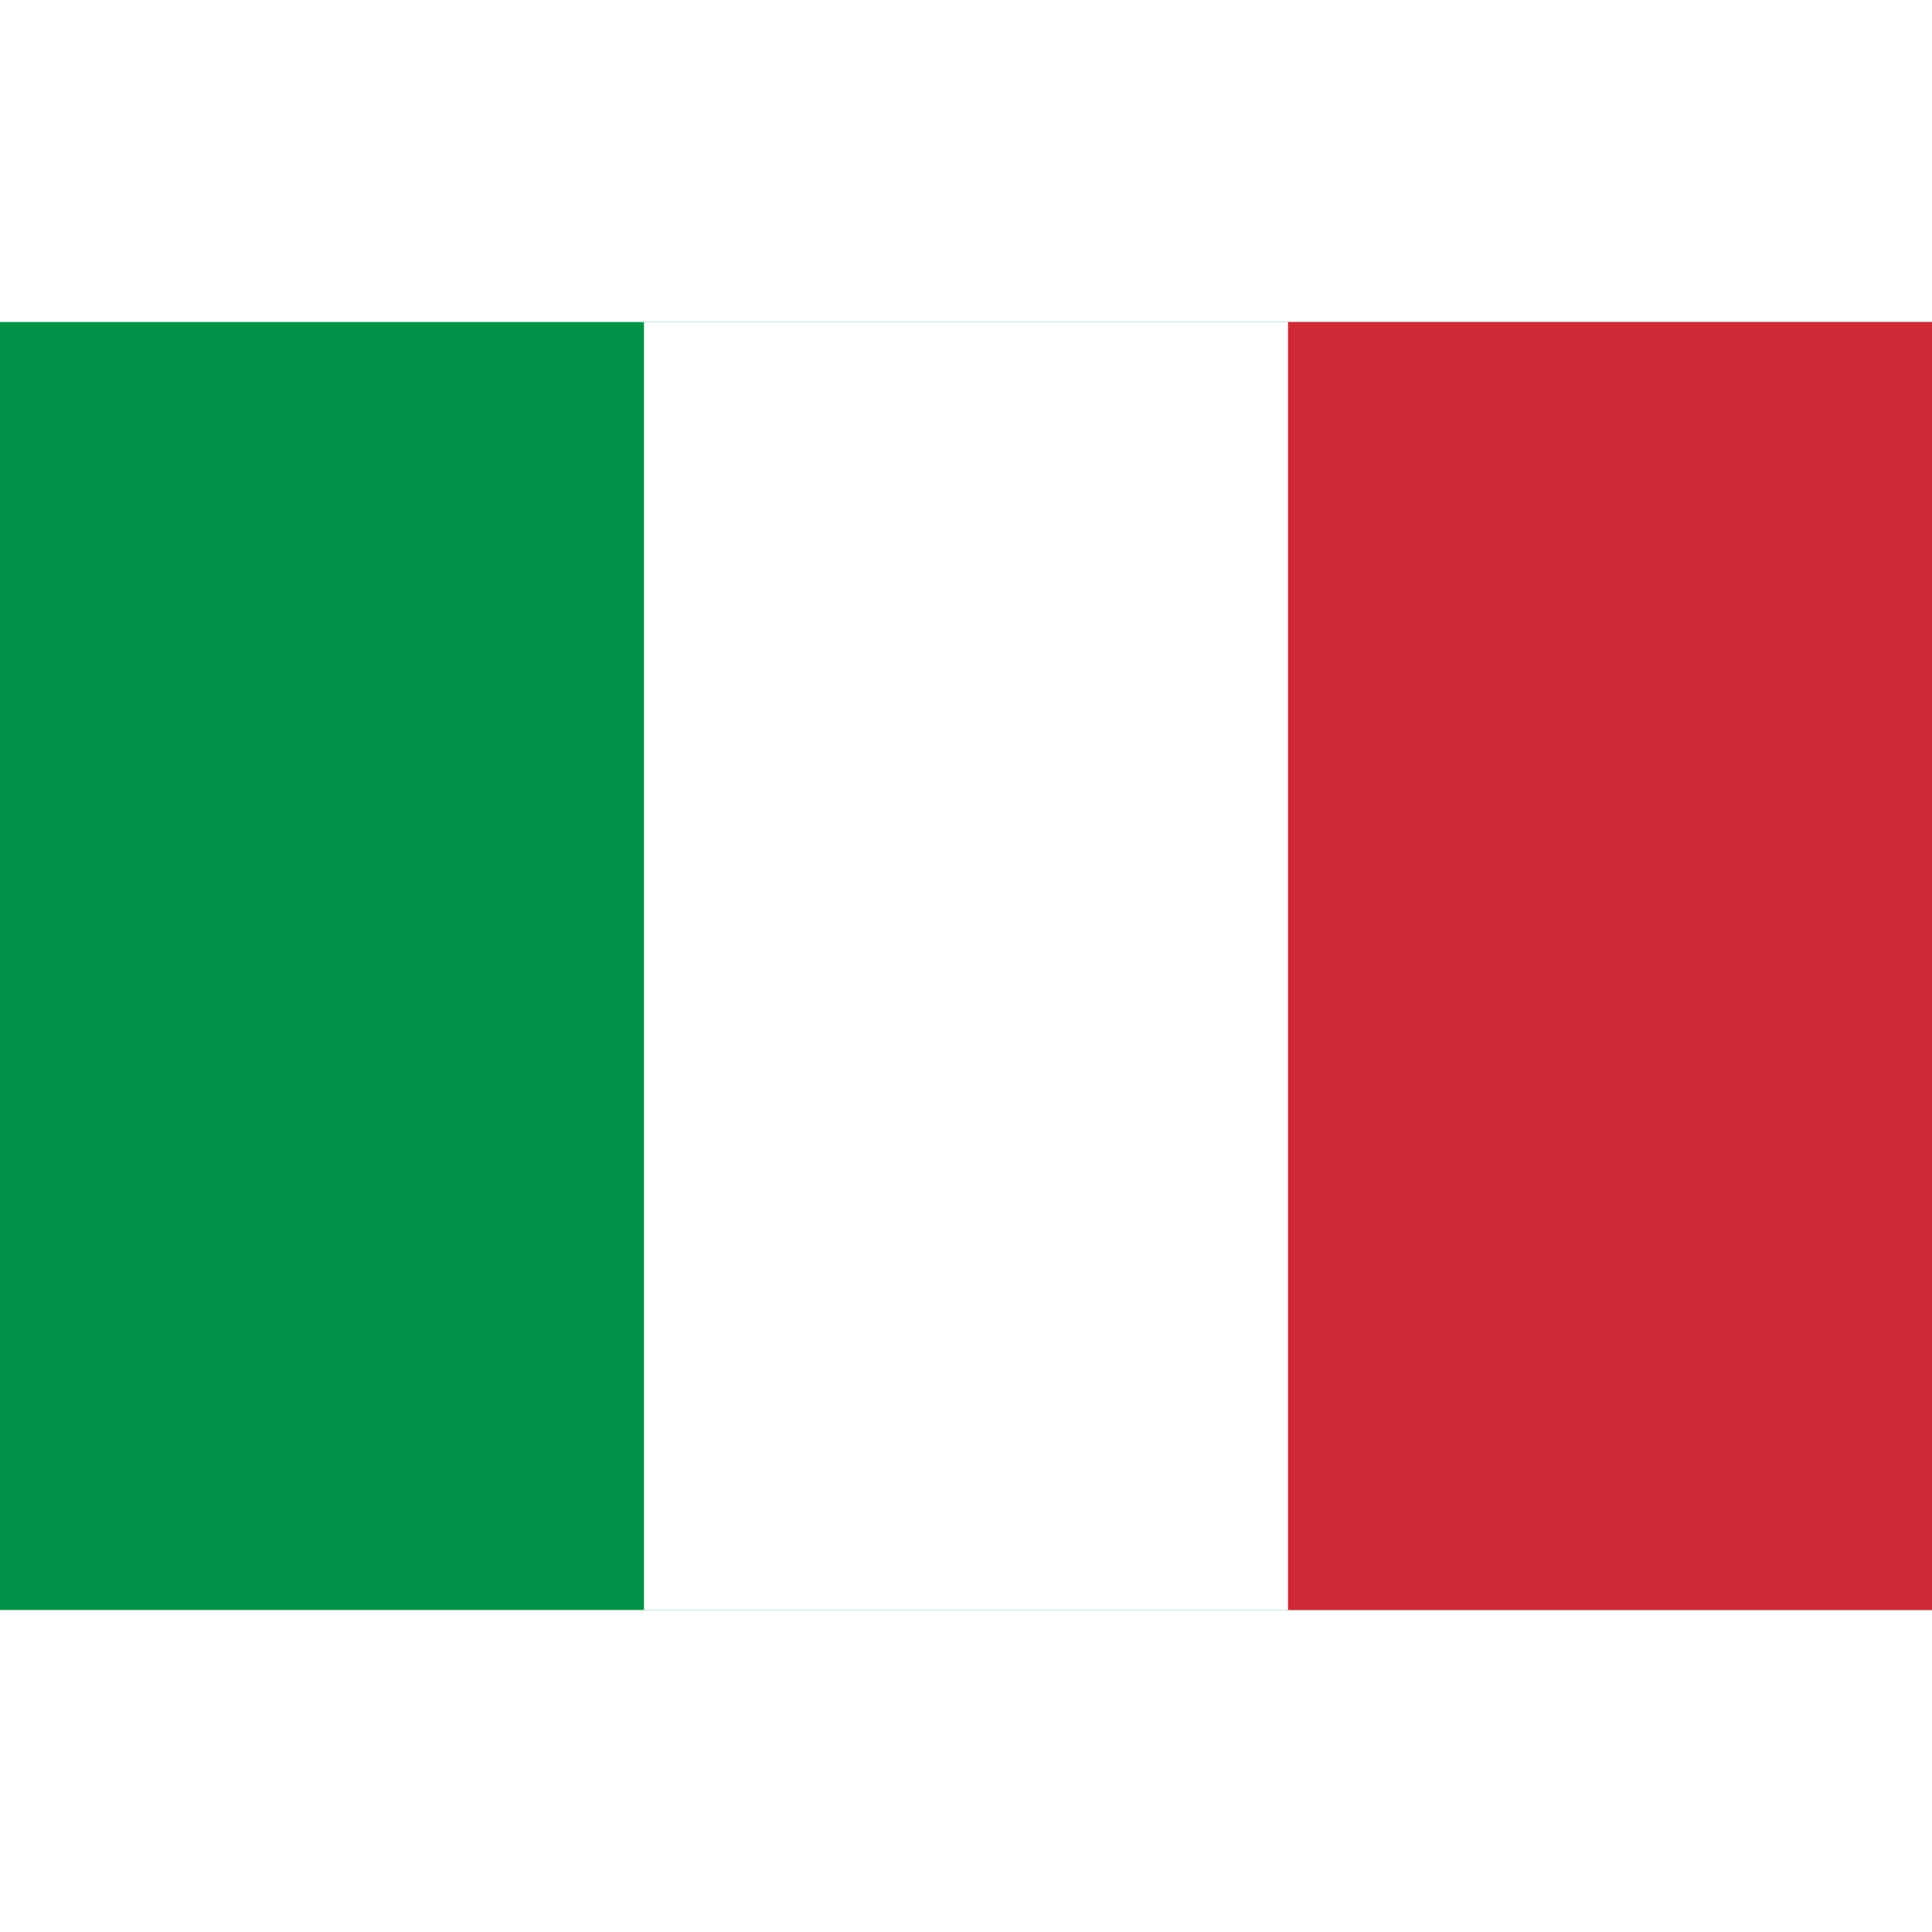 <?xml version="1.0" encoding="UTF-8"?>
<svg xmlns="http://www.w3.org/2000/svg" width="150" height="150" viewBox="0 0 3 2">
  <rect width="3" height="2" fill="#009246"/>
  <rect width="2" height="2" x="1" fill="#fff"/>
  <rect width="1" height="2" x="2" fill="#ce2b37"/>
</svg>